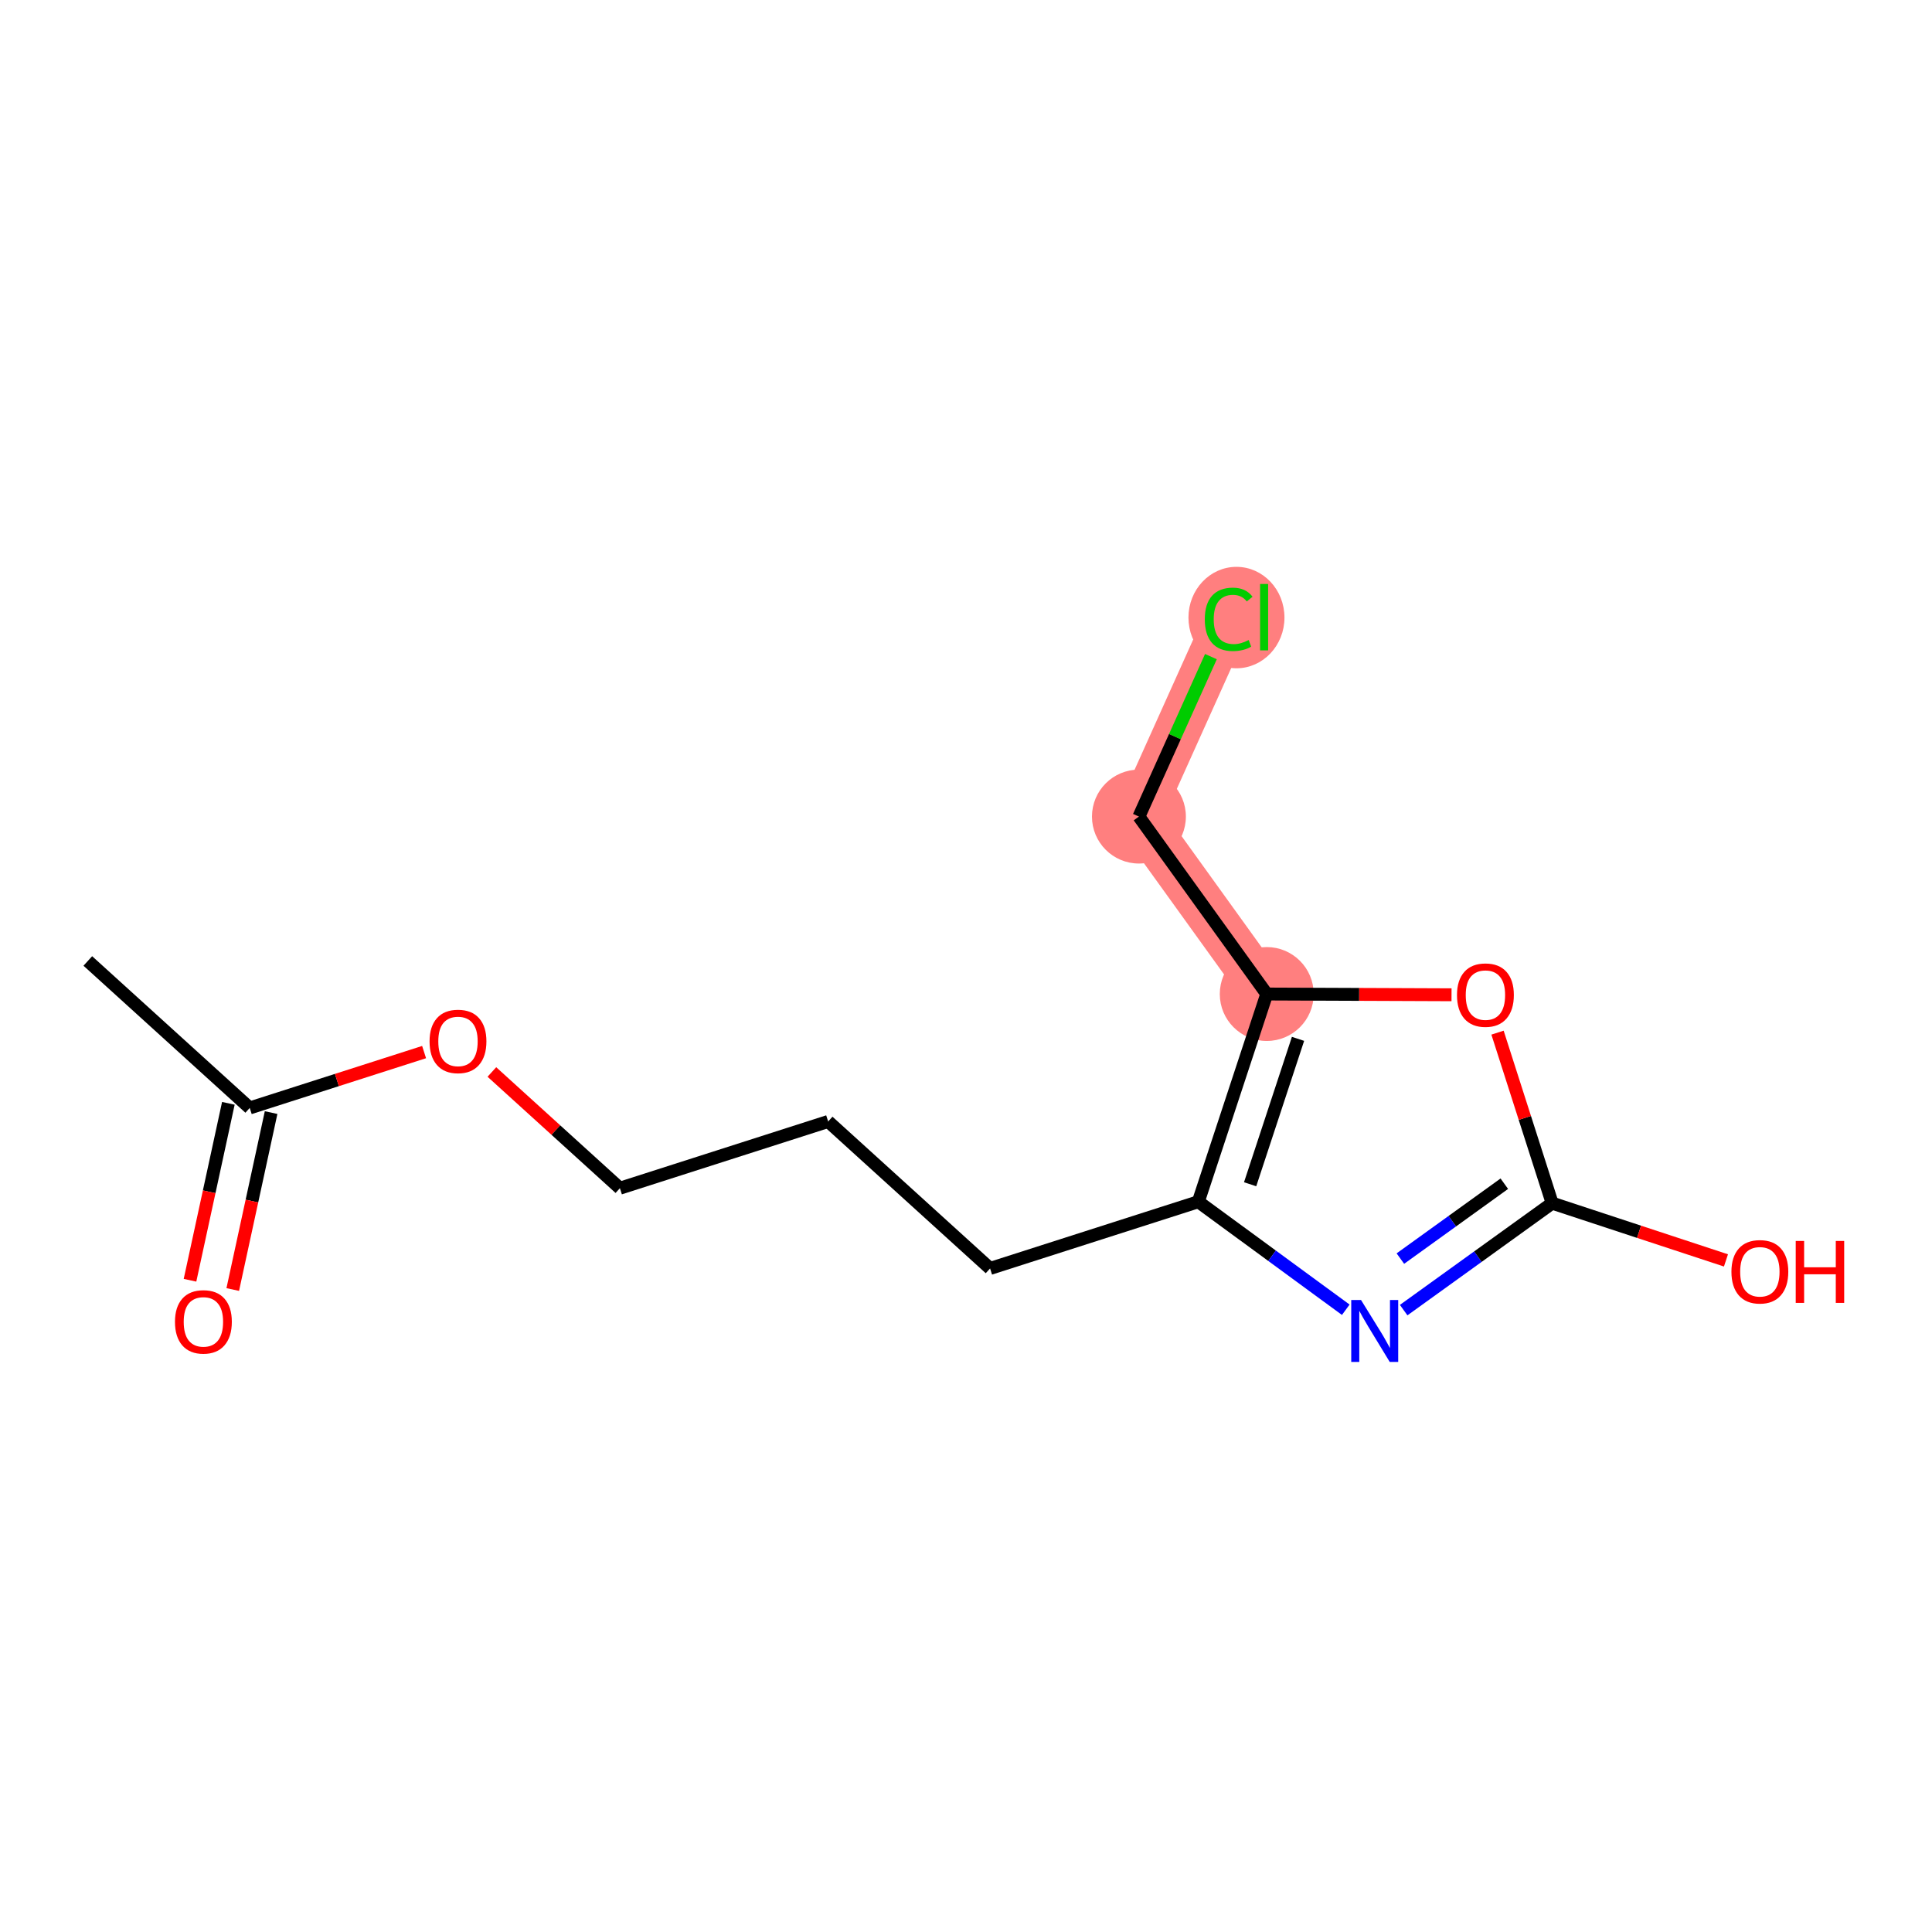 <?xml version='1.0' encoding='iso-8859-1'?>
<svg version='1.1' baseProfile='full'
              xmlns='http://www.w3.org/2000/svg'
                      xmlns:rdkit='http://www.rdkit.org/xml'
                      xmlns:xlink='http://www.w3.org/1999/xlink'
                  xml:space='preserve'
width='300px' height='300px' viewBox='0 0 300 300'>
<!-- END OF HEADER -->
<rect style='opacity:1.0;fill:#FFFFFF;stroke:none' width='300' height='300' x='0' y='0'> </rect>
<rect style='opacity:1.0;fill:#FFFFFF;stroke:none' width='300' height='300' x='0' y='0'> </rect>
<path d='M 196.699,154.351 L 176.851,126.798' style='fill:none;fill-rule:evenodd;stroke:#FF7F7F;stroke-width:7.2px;stroke-linecap:butt;stroke-linejoin:miter;stroke-opacity:1' />
<path d='M 176.851,126.798 L 190.788,95.834' style='fill:none;fill-rule:evenodd;stroke:#FF7F7F;stroke-width:7.2px;stroke-linecap:butt;stroke-linejoin:miter;stroke-opacity:1' />
<ellipse cx='196.699' cy='154.351' rx='6.791' ry='6.791'  style='fill:#FF7F7F;fill-rule:evenodd;stroke:#FF7F7F;stroke-width:1.0px;stroke-linecap:butt;stroke-linejoin:miter;stroke-opacity:1' />
<ellipse cx='176.851' cy='126.798' rx='6.791' ry='6.791'  style='fill:#FF7F7F;fill-rule:evenodd;stroke:#FF7F7F;stroke-width:1.0px;stroke-linecap:butt;stroke-linejoin:miter;stroke-opacity:1' />
<ellipse cx='191.997' cy='95.895' rx='6.954' ry='7.376'  style='fill:#FF7F7F;fill-rule:evenodd;stroke:#FF7F7F;stroke-width:1.0px;stroke-linecap:butt;stroke-linejoin:miter;stroke-opacity:1' />
<path class='bond-0 atom-0 atom-1' d='M 13.636,149.219 L 38.779,172.042' style='fill:none;fill-rule:evenodd;stroke:#000000;stroke-width:2.0px;stroke-linecap:butt;stroke-linejoin:miter;stroke-opacity:1' />
<path class='bond-1 atom-1 atom-2' d='M 35.46,171.323 L 32.482,185.06' style='fill:none;fill-rule:evenodd;stroke:#000000;stroke-width:2.0px;stroke-linecap:butt;stroke-linejoin:miter;stroke-opacity:1' />
<path class='bond-1 atom-1 atom-2' d='M 32.482,185.06 L 29.504,198.797' style='fill:none;fill-rule:evenodd;stroke:#FF0000;stroke-width:2.0px;stroke-linecap:butt;stroke-linejoin:miter;stroke-opacity:1' />
<path class='bond-1 atom-1 atom-2' d='M 42.097,172.762 L 39.119,186.499' style='fill:none;fill-rule:evenodd;stroke:#000000;stroke-width:2.0px;stroke-linecap:butt;stroke-linejoin:miter;stroke-opacity:1' />
<path class='bond-1 atom-1 atom-2' d='M 39.119,186.499 L 36.141,200.236' style='fill:none;fill-rule:evenodd;stroke:#FF0000;stroke-width:2.0px;stroke-linecap:butt;stroke-linejoin:miter;stroke-opacity:1' />
<path class='bond-2 atom-1 atom-3' d='M 38.779,172.042 L 52.316,167.704' style='fill:none;fill-rule:evenodd;stroke:#000000;stroke-width:2.0px;stroke-linecap:butt;stroke-linejoin:miter;stroke-opacity:1' />
<path class='bond-2 atom-1 atom-3' d='M 52.316,167.704 L 65.853,163.367' style='fill:none;fill-rule:evenodd;stroke:#FF0000;stroke-width:2.0px;stroke-linecap:butt;stroke-linejoin:miter;stroke-opacity:1' />
<path class='bond-3 atom-3 atom-4' d='M 76.379,166.458 L 86.319,175.481' style='fill:none;fill-rule:evenodd;stroke:#FF0000;stroke-width:2.0px;stroke-linecap:butt;stroke-linejoin:miter;stroke-opacity:1' />
<path class='bond-3 atom-3 atom-4' d='M 86.319,175.481 L 96.258,184.504' style='fill:none;fill-rule:evenodd;stroke:#000000;stroke-width:2.0px;stroke-linecap:butt;stroke-linejoin:miter;stroke-opacity:1' />
<path class='bond-4 atom-4 atom-5' d='M 96.258,184.504 L 128.596,174.141' style='fill:none;fill-rule:evenodd;stroke:#000000;stroke-width:2.0px;stroke-linecap:butt;stroke-linejoin:miter;stroke-opacity:1' />
<path class='bond-5 atom-5 atom-6' d='M 128.596,174.141 L 153.738,196.965' style='fill:none;fill-rule:evenodd;stroke:#000000;stroke-width:2.0px;stroke-linecap:butt;stroke-linejoin:miter;stroke-opacity:1' />
<path class='bond-6 atom-6 atom-7' d='M 153.738,196.965 L 186.075,186.603' style='fill:none;fill-rule:evenodd;stroke:#000000;stroke-width:2.0px;stroke-linecap:butt;stroke-linejoin:miter;stroke-opacity:1' />
<path class='bond-7 atom-7 atom-8' d='M 186.075,186.603 L 197.522,194.991' style='fill:none;fill-rule:evenodd;stroke:#000000;stroke-width:2.0px;stroke-linecap:butt;stroke-linejoin:miter;stroke-opacity:1' />
<path class='bond-7 atom-7 atom-8' d='M 197.522,194.991 L 208.97,203.379' style='fill:none;fill-rule:evenodd;stroke:#0000FF;stroke-width:2.0px;stroke-linecap:butt;stroke-linejoin:miter;stroke-opacity:1' />
<path class='bond-14 atom-12 atom-7' d='M 196.699,154.351 L 186.075,186.603' style='fill:none;fill-rule:evenodd;stroke:#000000;stroke-width:2.0px;stroke-linecap:butt;stroke-linejoin:miter;stroke-opacity:1' />
<path class='bond-14 atom-12 atom-7' d='M 201.556,161.313 L 194.119,183.89' style='fill:none;fill-rule:evenodd;stroke:#000000;stroke-width:2.0px;stroke-linecap:butt;stroke-linejoin:miter;stroke-opacity:1' />
<path class='bond-8 atom-8 atom-9' d='M 217.961,203.435 L 229.49,195.13' style='fill:none;fill-rule:evenodd;stroke:#0000FF;stroke-width:2.0px;stroke-linecap:butt;stroke-linejoin:miter;stroke-opacity:1' />
<path class='bond-8 atom-8 atom-9' d='M 229.49,195.13 L 241.018,186.825' style='fill:none;fill-rule:evenodd;stroke:#000000;stroke-width:2.0px;stroke-linecap:butt;stroke-linejoin:miter;stroke-opacity:1' />
<path class='bond-8 atom-8 atom-9' d='M 217.45,195.433 L 225.52,189.62' style='fill:none;fill-rule:evenodd;stroke:#0000FF;stroke-width:2.0px;stroke-linecap:butt;stroke-linejoin:miter;stroke-opacity:1' />
<path class='bond-8 atom-8 atom-9' d='M 225.52,189.62 L 233.59,183.806' style='fill:none;fill-rule:evenodd;stroke:#000000;stroke-width:2.0px;stroke-linecap:butt;stroke-linejoin:miter;stroke-opacity:1' />
<path class='bond-9 atom-9 atom-10' d='M 241.018,186.825 L 254.512,191.271' style='fill:none;fill-rule:evenodd;stroke:#000000;stroke-width:2.0px;stroke-linecap:butt;stroke-linejoin:miter;stroke-opacity:1' />
<path class='bond-9 atom-9 atom-10' d='M 254.512,191.271 L 268.007,195.716' style='fill:none;fill-rule:evenodd;stroke:#FF0000;stroke-width:2.0px;stroke-linecap:butt;stroke-linejoin:miter;stroke-opacity:1' />
<path class='bond-10 atom-9 atom-11' d='M 241.018,186.825 L 236.776,173.587' style='fill:none;fill-rule:evenodd;stroke:#000000;stroke-width:2.0px;stroke-linecap:butt;stroke-linejoin:miter;stroke-opacity:1' />
<path class='bond-10 atom-9 atom-11' d='M 236.776,173.587 L 232.534,160.349' style='fill:none;fill-rule:evenodd;stroke:#FF0000;stroke-width:2.0px;stroke-linecap:butt;stroke-linejoin:miter;stroke-opacity:1' />
<path class='bond-11 atom-11 atom-12' d='M 225.392,154.467 L 211.046,154.409' style='fill:none;fill-rule:evenodd;stroke:#FF0000;stroke-width:2.0px;stroke-linecap:butt;stroke-linejoin:miter;stroke-opacity:1' />
<path class='bond-11 atom-11 atom-12' d='M 211.046,154.409 L 196.699,154.351' style='fill:none;fill-rule:evenodd;stroke:#000000;stroke-width:2.0px;stroke-linecap:butt;stroke-linejoin:miter;stroke-opacity:1' />
<path class='bond-12 atom-12 atom-13' d='M 196.699,154.351 L 176.851,126.798' style='fill:none;fill-rule:evenodd;stroke:#000000;stroke-width:2.0px;stroke-linecap:butt;stroke-linejoin:miter;stroke-opacity:1' />
<path class='bond-13 atom-13 atom-14' d='M 176.851,126.798 L 182.441,114.379' style='fill:none;fill-rule:evenodd;stroke:#000000;stroke-width:2.0px;stroke-linecap:butt;stroke-linejoin:miter;stroke-opacity:1' />
<path class='bond-13 atom-13 atom-14' d='M 182.441,114.379 L 188.031,101.959' style='fill:none;fill-rule:evenodd;stroke:#00CC00;stroke-width:2.0px;stroke-linecap:butt;stroke-linejoin:miter;stroke-opacity:1' />
<path  class='atom-2' d='M 27.17 205.255
Q 27.17 202.946, 28.311 201.656
Q 29.452 200.366, 31.584 200.366
Q 33.717 200.366, 34.858 201.656
Q 35.999 202.946, 35.999 205.255
Q 35.999 207.592, 34.844 208.923
Q 33.69 210.24, 31.584 210.24
Q 29.465 210.24, 28.311 208.923
Q 27.17 207.605, 27.17 205.255
M 31.584 209.154
Q 33.051 209.154, 33.839 208.176
Q 34.64 207.184, 34.64 205.255
Q 34.64 203.367, 33.839 202.416
Q 33.051 201.452, 31.584 201.452
Q 30.117 201.452, 29.316 202.403
Q 28.528 203.354, 28.528 205.255
Q 28.528 207.198, 29.316 208.176
Q 30.117 209.154, 31.584 209.154
' fill='#FF0000'/>
<path  class='atom-3' d='M 66.702 161.707
Q 66.702 159.398, 67.843 158.108
Q 68.984 156.817, 71.116 156.817
Q 73.248 156.817, 74.389 158.108
Q 75.53 159.398, 75.53 161.707
Q 75.53 164.043, 74.376 165.375
Q 73.221 166.692, 71.116 166.692
Q 68.997 166.692, 67.843 165.375
Q 66.702 164.057, 66.702 161.707
M 71.116 165.605
Q 72.583 165.605, 73.371 164.627
Q 74.172 163.636, 74.172 161.707
Q 74.172 159.819, 73.371 158.868
Q 72.583 157.904, 71.116 157.904
Q 69.649 157.904, 68.848 158.855
Q 68.06 159.806, 68.06 161.707
Q 68.06 163.65, 68.848 164.627
Q 69.649 165.605, 71.116 165.605
' fill='#FF0000'/>
<path  class='atom-8' d='M 211.34 201.865
L 214.491 206.958
Q 214.804 207.461, 215.306 208.371
Q 215.809 209.281, 215.836 209.335
L 215.836 201.865
L 217.113 201.865
L 217.113 211.481
L 215.795 211.481
L 212.413 205.913
Q 212.019 205.261, 211.598 204.514
Q 211.191 203.766, 211.068 203.536
L 211.068 211.481
L 209.819 211.481
L 209.819 201.865
L 211.34 201.865
' fill='#0000FF'/>
<path  class='atom-10' d='M 268.856 197.477
Q 268.856 195.168, 269.996 193.877
Q 271.137 192.587, 273.27 192.587
Q 275.402 192.587, 276.543 193.877
Q 277.684 195.168, 277.684 197.477
Q 277.684 199.813, 276.53 201.144
Q 275.375 202.461, 273.27 202.461
Q 271.151 202.461, 269.996 201.144
Q 268.856 199.826, 268.856 197.477
M 273.27 201.375
Q 274.737 201.375, 275.525 200.397
Q 276.326 199.405, 276.326 197.477
Q 276.326 195.589, 275.525 194.638
Q 274.737 193.673, 273.27 193.673
Q 271.803 193.673, 271.002 194.624
Q 270.214 195.575, 270.214 197.477
Q 270.214 199.419, 271.002 200.397
Q 271.803 201.375, 273.27 201.375
' fill='#FF0000'/>
<path  class='atom-10' d='M 278.839 192.695
L 280.143 192.695
L 280.143 196.784
L 285.06 196.784
L 285.06 192.695
L 286.364 192.695
L 286.364 202.312
L 285.06 202.312
L 285.06 197.87
L 280.143 197.87
L 280.143 202.312
L 278.839 202.312
L 278.839 192.695
' fill='#FF0000'/>
<path  class='atom-11' d='M 226.241 154.515
Q 226.241 152.206, 227.382 150.916
Q 228.523 149.626, 230.656 149.626
Q 232.788 149.626, 233.929 150.916
Q 235.07 152.206, 235.07 154.515
Q 235.07 156.852, 233.915 158.183
Q 232.761 159.5, 230.656 159.5
Q 228.537 159.5, 227.382 158.183
Q 226.241 156.865, 226.241 154.515
M 230.656 158.414
Q 232.123 158.414, 232.91 157.436
Q 233.712 156.444, 233.712 154.515
Q 233.712 152.627, 232.91 151.677
Q 232.123 150.712, 230.656 150.712
Q 229.189 150.712, 228.387 151.663
Q 227.6 152.614, 227.6 154.515
Q 227.6 156.458, 228.387 157.436
Q 229.189 158.414, 230.656 158.414
' fill='#FF0000'/>
<path  class='atom-14' d='M 187.08 96.166
Q 187.08 93.776, 188.194 92.526
Q 189.321 91.263, 191.454 91.263
Q 193.437 91.263, 194.497 92.662
L 193.6 93.395
Q 192.826 92.377, 191.454 92.377
Q 190.001 92.377, 189.226 93.355
Q 188.466 94.319, 188.466 96.166
Q 188.466 98.068, 189.254 99.046
Q 190.055 100.024, 191.603 100.024
Q 192.663 100.024, 193.899 99.385
L 194.279 100.404
Q 193.777 100.73, 193.016 100.92
Q 192.255 101.11, 191.413 101.11
Q 189.321 101.11, 188.194 99.834
Q 187.08 98.557, 187.08 96.166
' fill='#00CC00'/>
<path  class='atom-14' d='M 195.665 90.679
L 196.914 90.679
L 196.914 100.988
L 195.665 100.988
L 195.665 90.679
' fill='#00CC00'/>
</svg>
